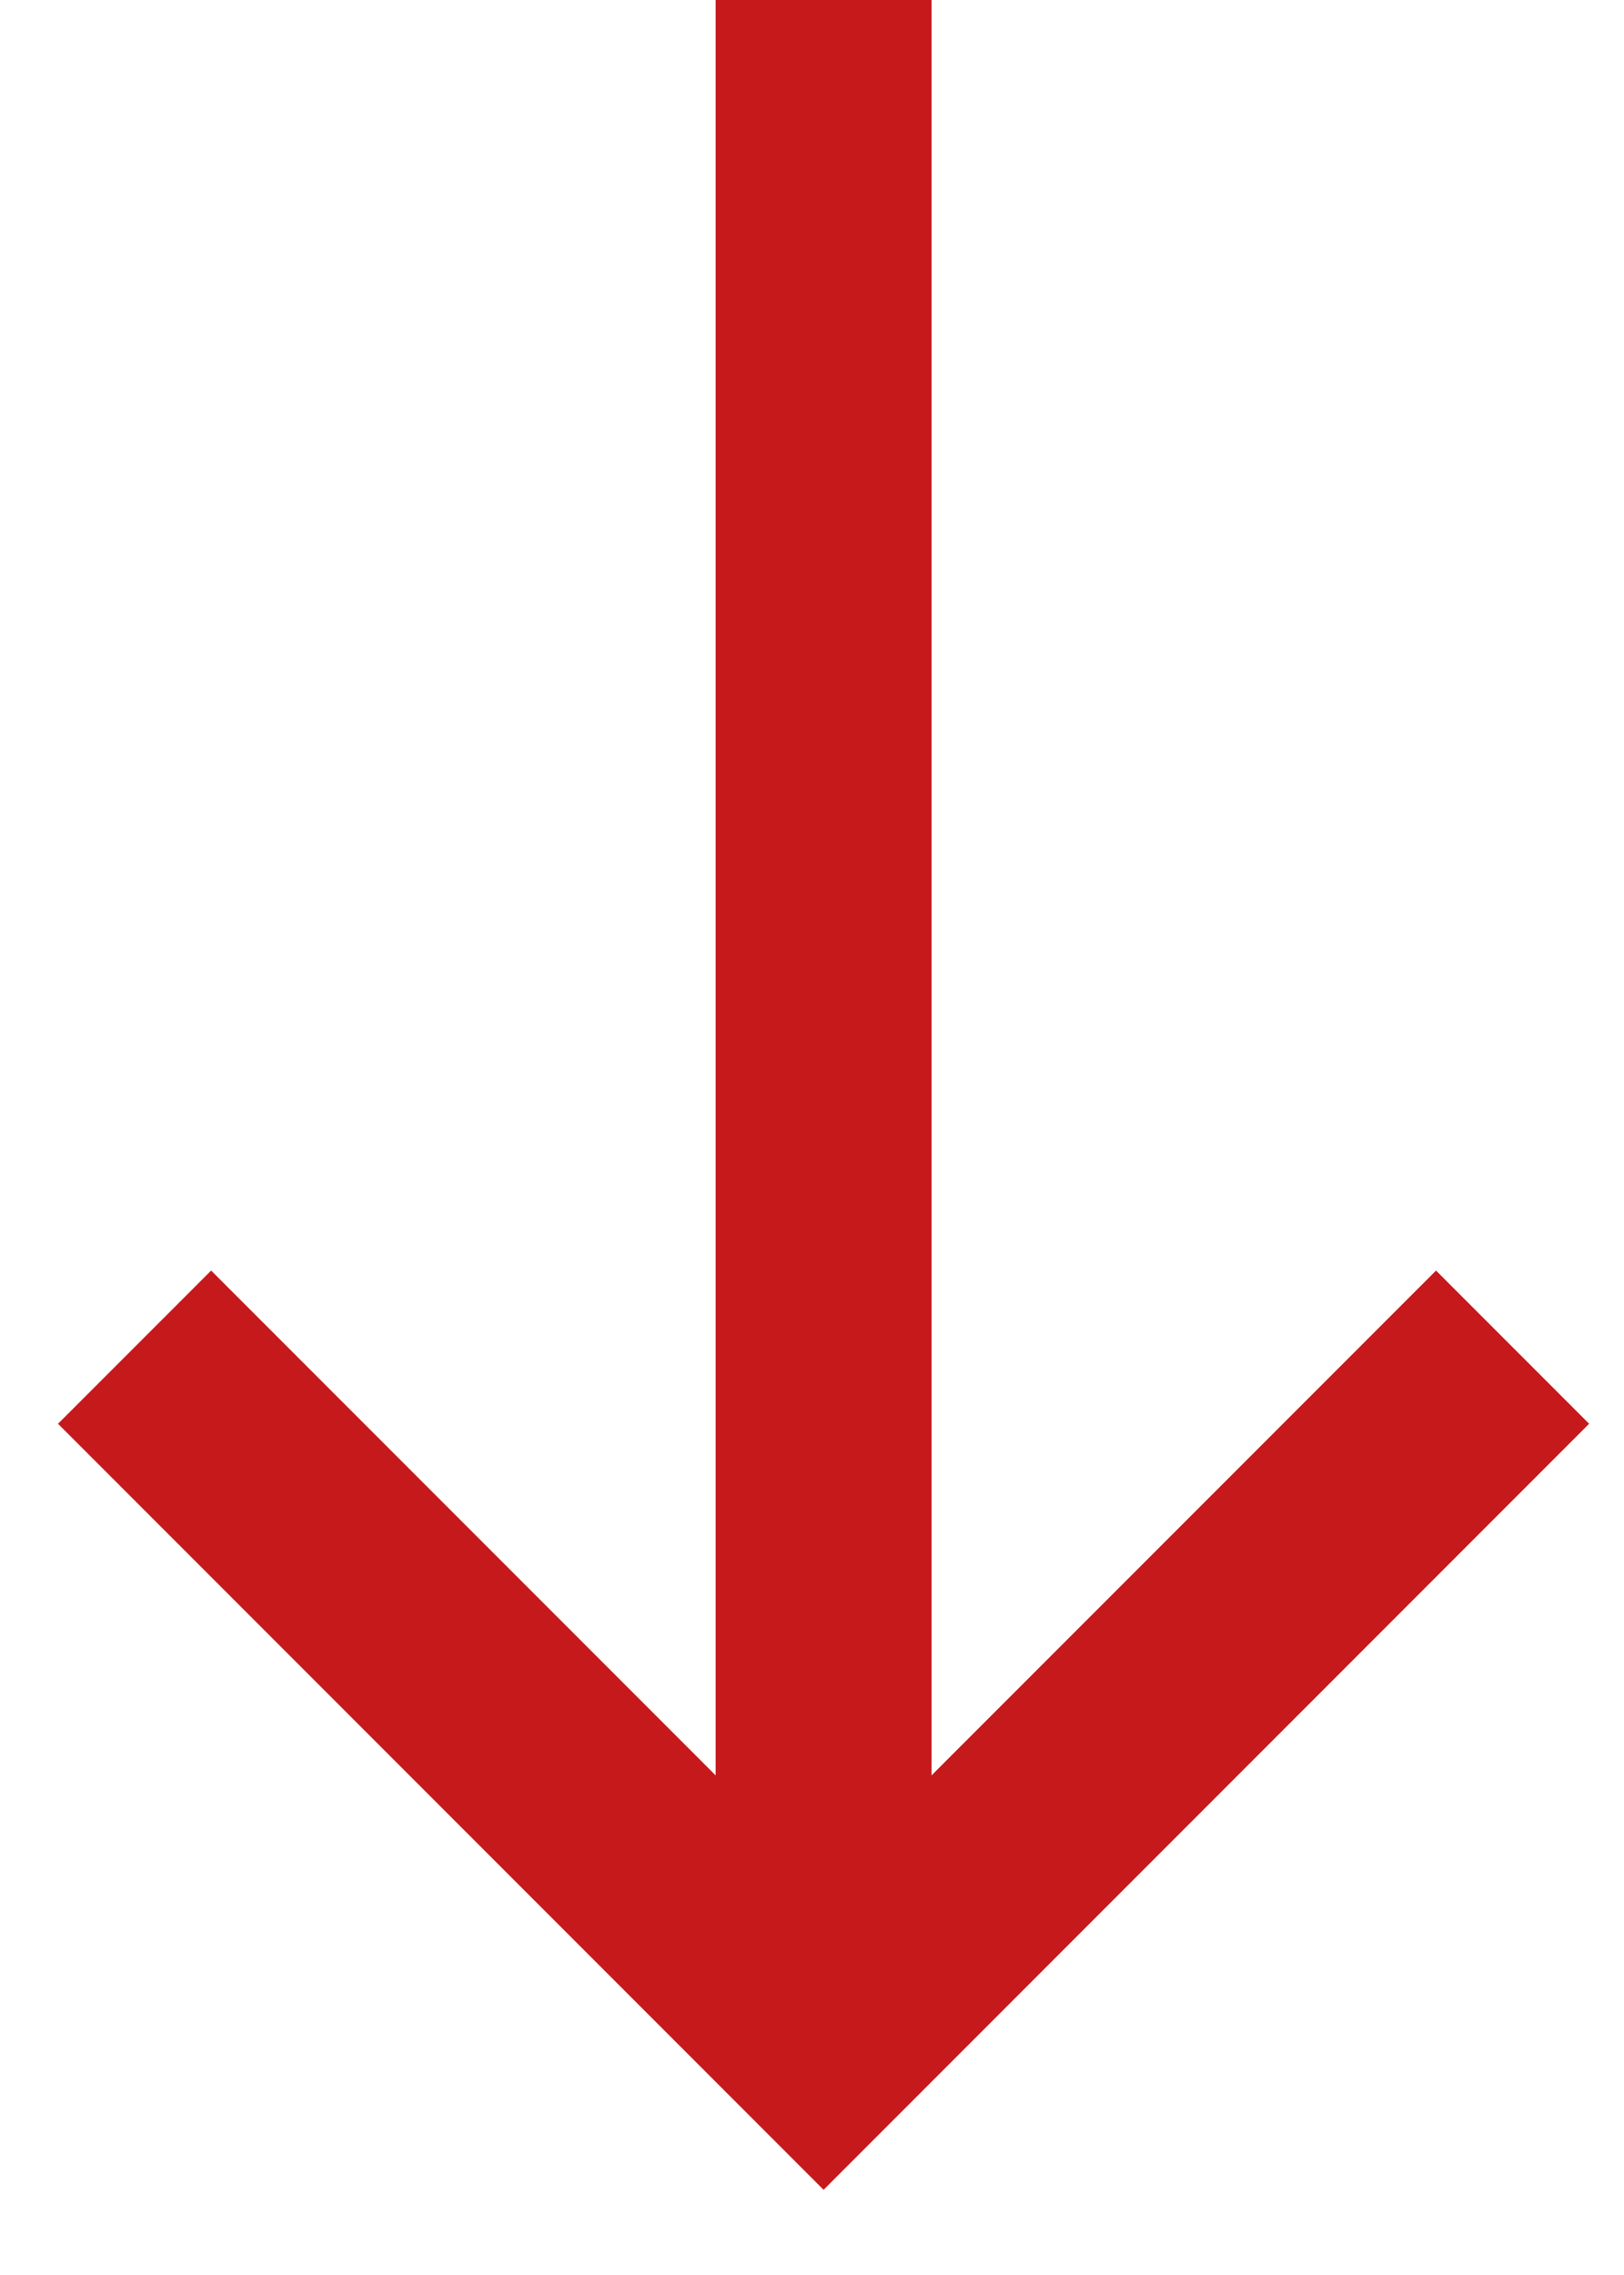 <?xml version="1.0" encoding="UTF-8"?>
<svg width="15px" height="21px" viewBox="0 0 15 21" version="1.1" xmlns="http://www.w3.org/2000/svg" xmlns:xlink="http://www.w3.org/1999/xlink">
    <!-- Generator: Sketch 64 (93537) - https://sketch.com -->
    <title>Shape</title>
    <desc>Created with Sketch.</desc>
    <g id="LEDO_naslovnica" stroke="none" stroke-width="1" fill="none" fill-rule="evenodd">
        <g transform="translate(-304, -653)" fill="#C6191B" id="header">
            <g transform="translate(190, 0)">
                <g id="highlife">
                    <g id="keyvisual">
                        <polygon id="Shape" transform="translate(121.607, 662.607) rotate(-45) translate(-121.607, -662.607) " points="129.107 656.517 127.697 655.107 116.107 666.697 116.107 660.107 114.107 660.107 114.107 670.107 124.107 670.107 124.107 668.107 117.517 668.107"></polygon>
                    </g>
                </g>
            </g>
        </g>
    </g>
</svg>